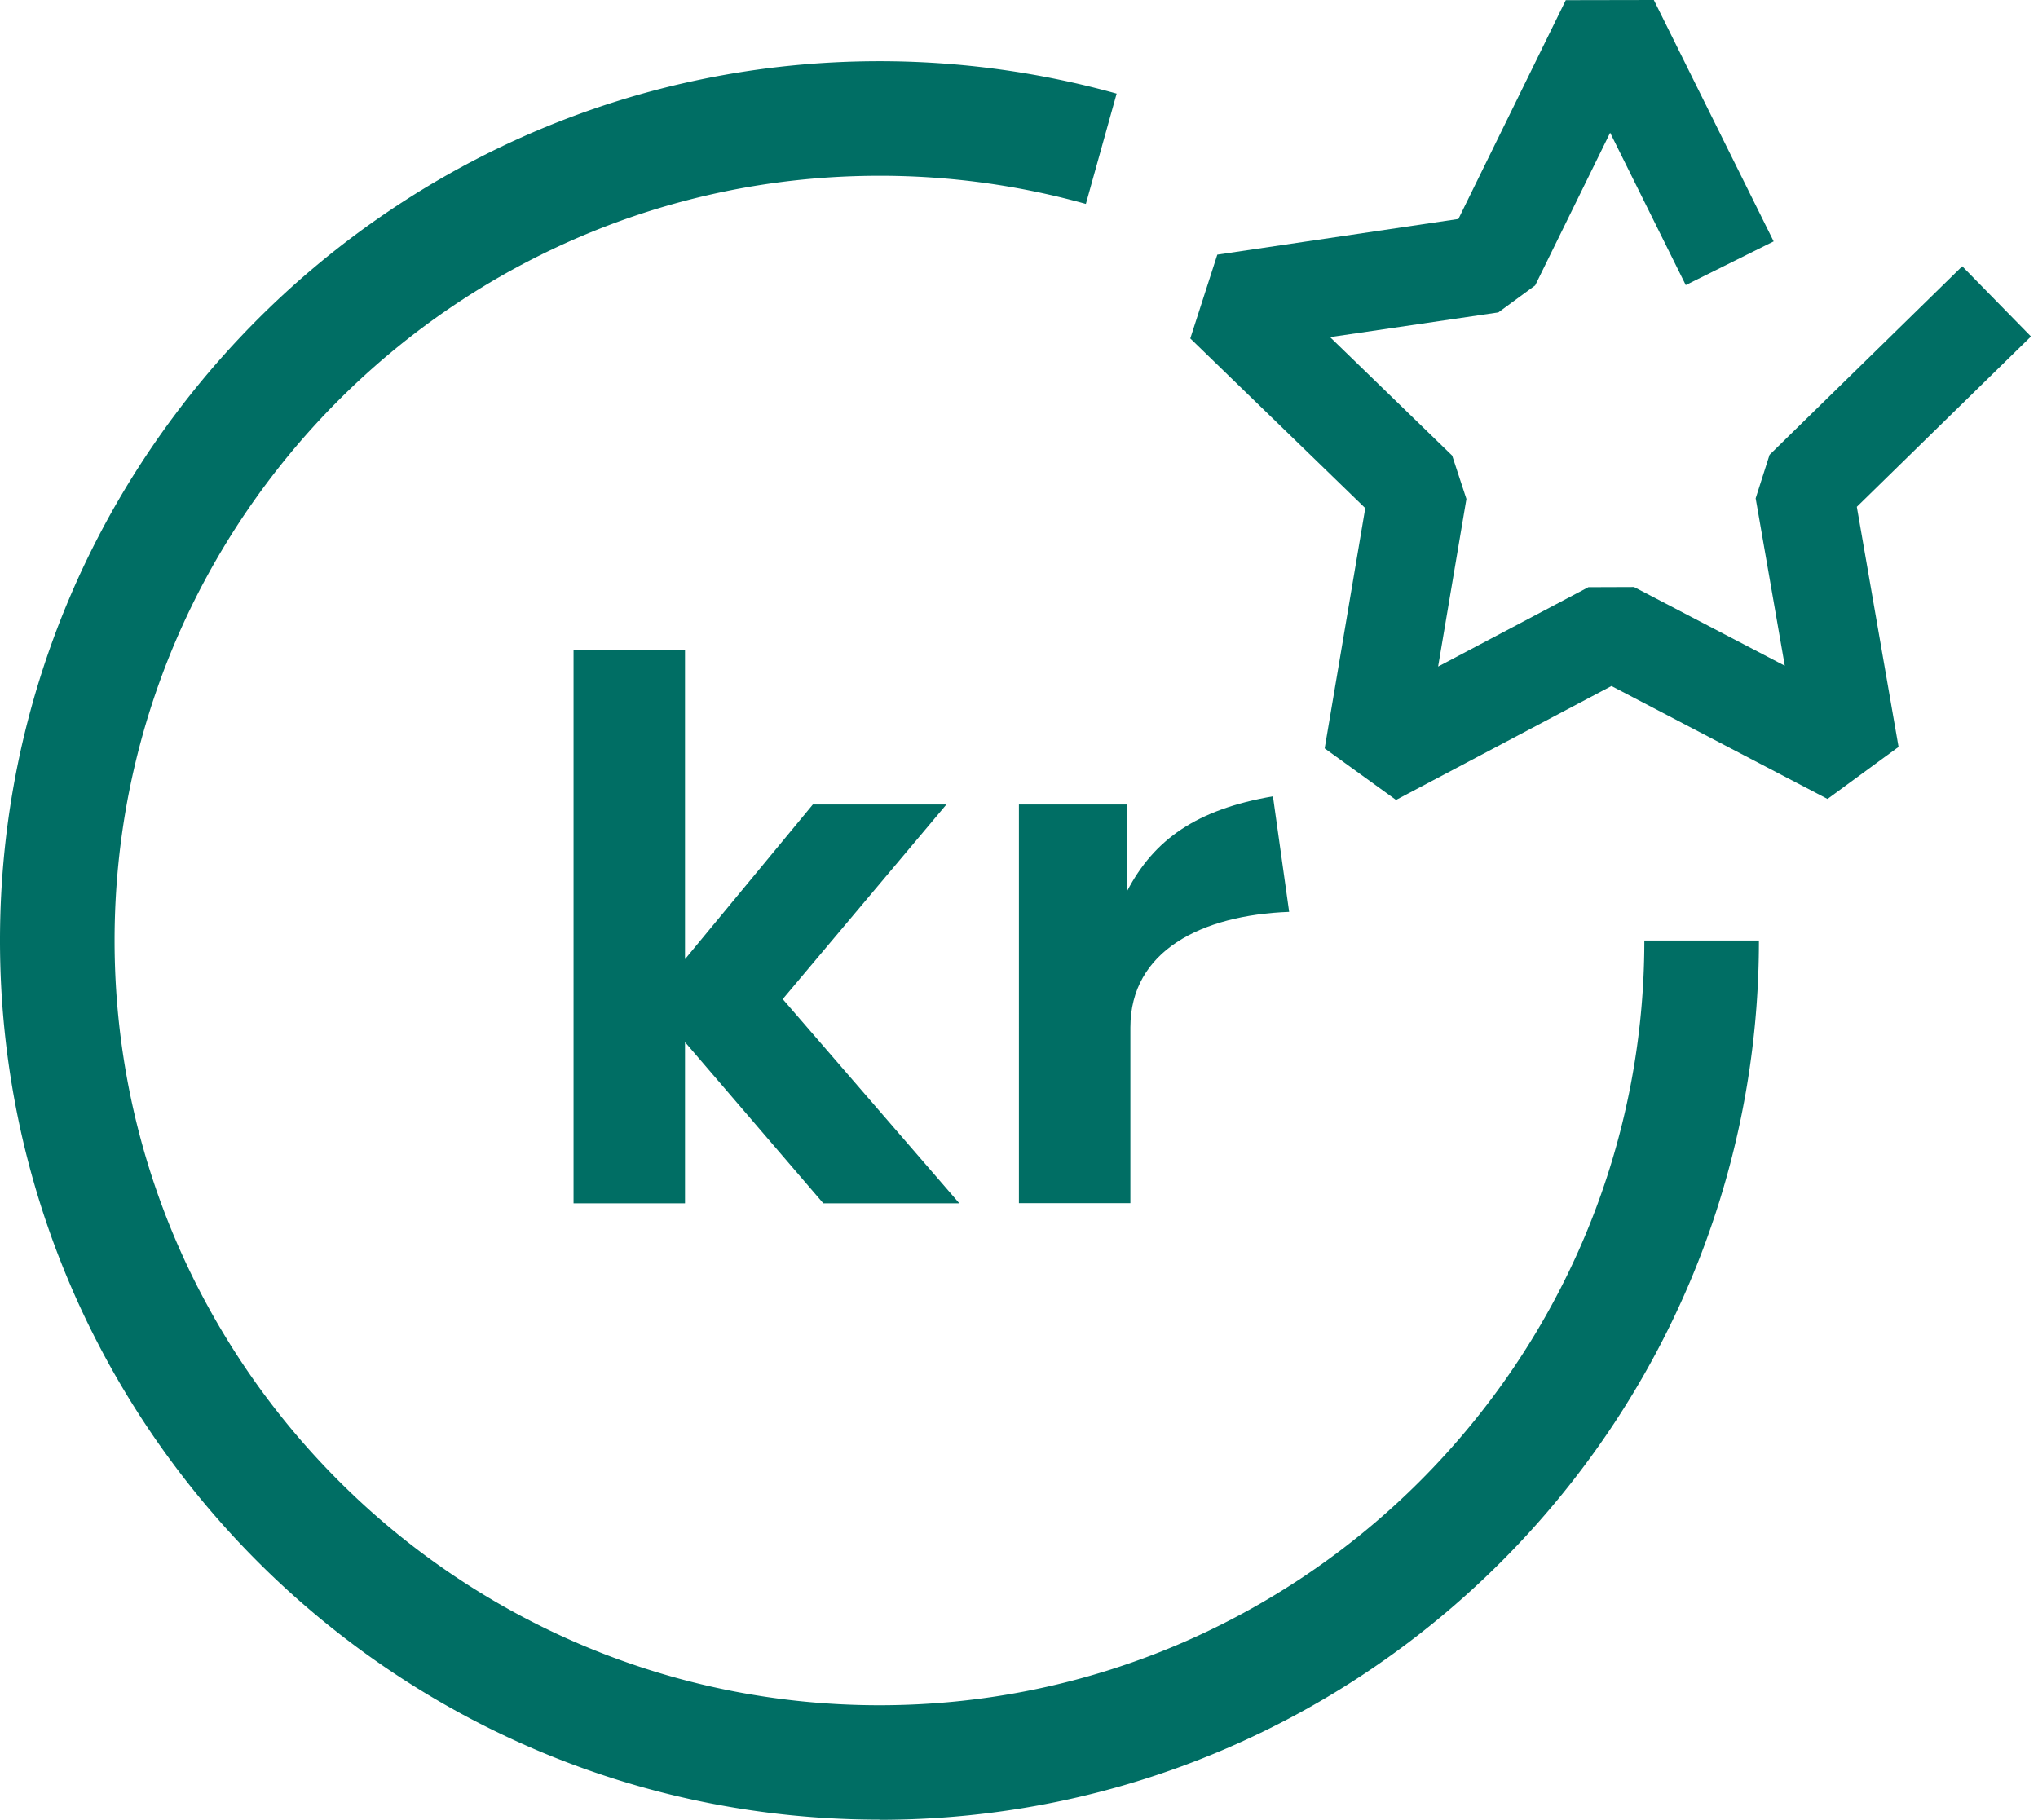 <?xml version="1.0" encoding="UTF-8"?>
<svg xmlns="http://www.w3.org/2000/svg" data-name="Layer 1" viewBox="0 0 124.51 111.19"><path d="M53.73 111.19C24.1 111.19 0 87.09 0 57.47S24.1 3.74 53.73 3.74c4.92 0 9.79.67 14.49 1.98l-1.88 6.74a46.843 46.843 0 0 0-12.61-1.72C27.96 10.74 7 31.7 7 57.47s20.96 46.73 46.73 46.73 46.73-20.96 46.73-46.73h7c0 29.62-24.1 53.73-53.73 53.73z" style="fill: #006e64;"/><path d="M50.3 73.53l-8.45-9.85v9.85h-6.81V39.71h6.81v18.9l7.81-9.45h8.16l-10 11.89 10.79 12.48H50.3zM62.25 49.16h6.62v5.27c1.64-3.13 4.23-4.97 8.9-5.77l.99 7.06c-5.37.2-9.7 2.39-9.7 7.06v10.74h-6.81V49.15zM85.29 48.88l-4.36-3.15 2.48-14.68-10.69-10.37 1.65-5.12 14.73-2.18L95.66.01l5.38-.01 7.32 14.75-5.37 2.67-4.62-9.31-4.58 9.33-2.25 1.65-10.28 1.51 7.46 7.24.87 2.65-1.73 10.24 9.18-4.85 2.79-.01 9.21 4.81-1.78-10.23.85-2.66 11.77-11.52 4.2 4.29-10.64 10.41 2.55 14.67-4.34 3.18-13.2-6.9-13.16 6.96z" style="fill: #006e64;"/></svg>
